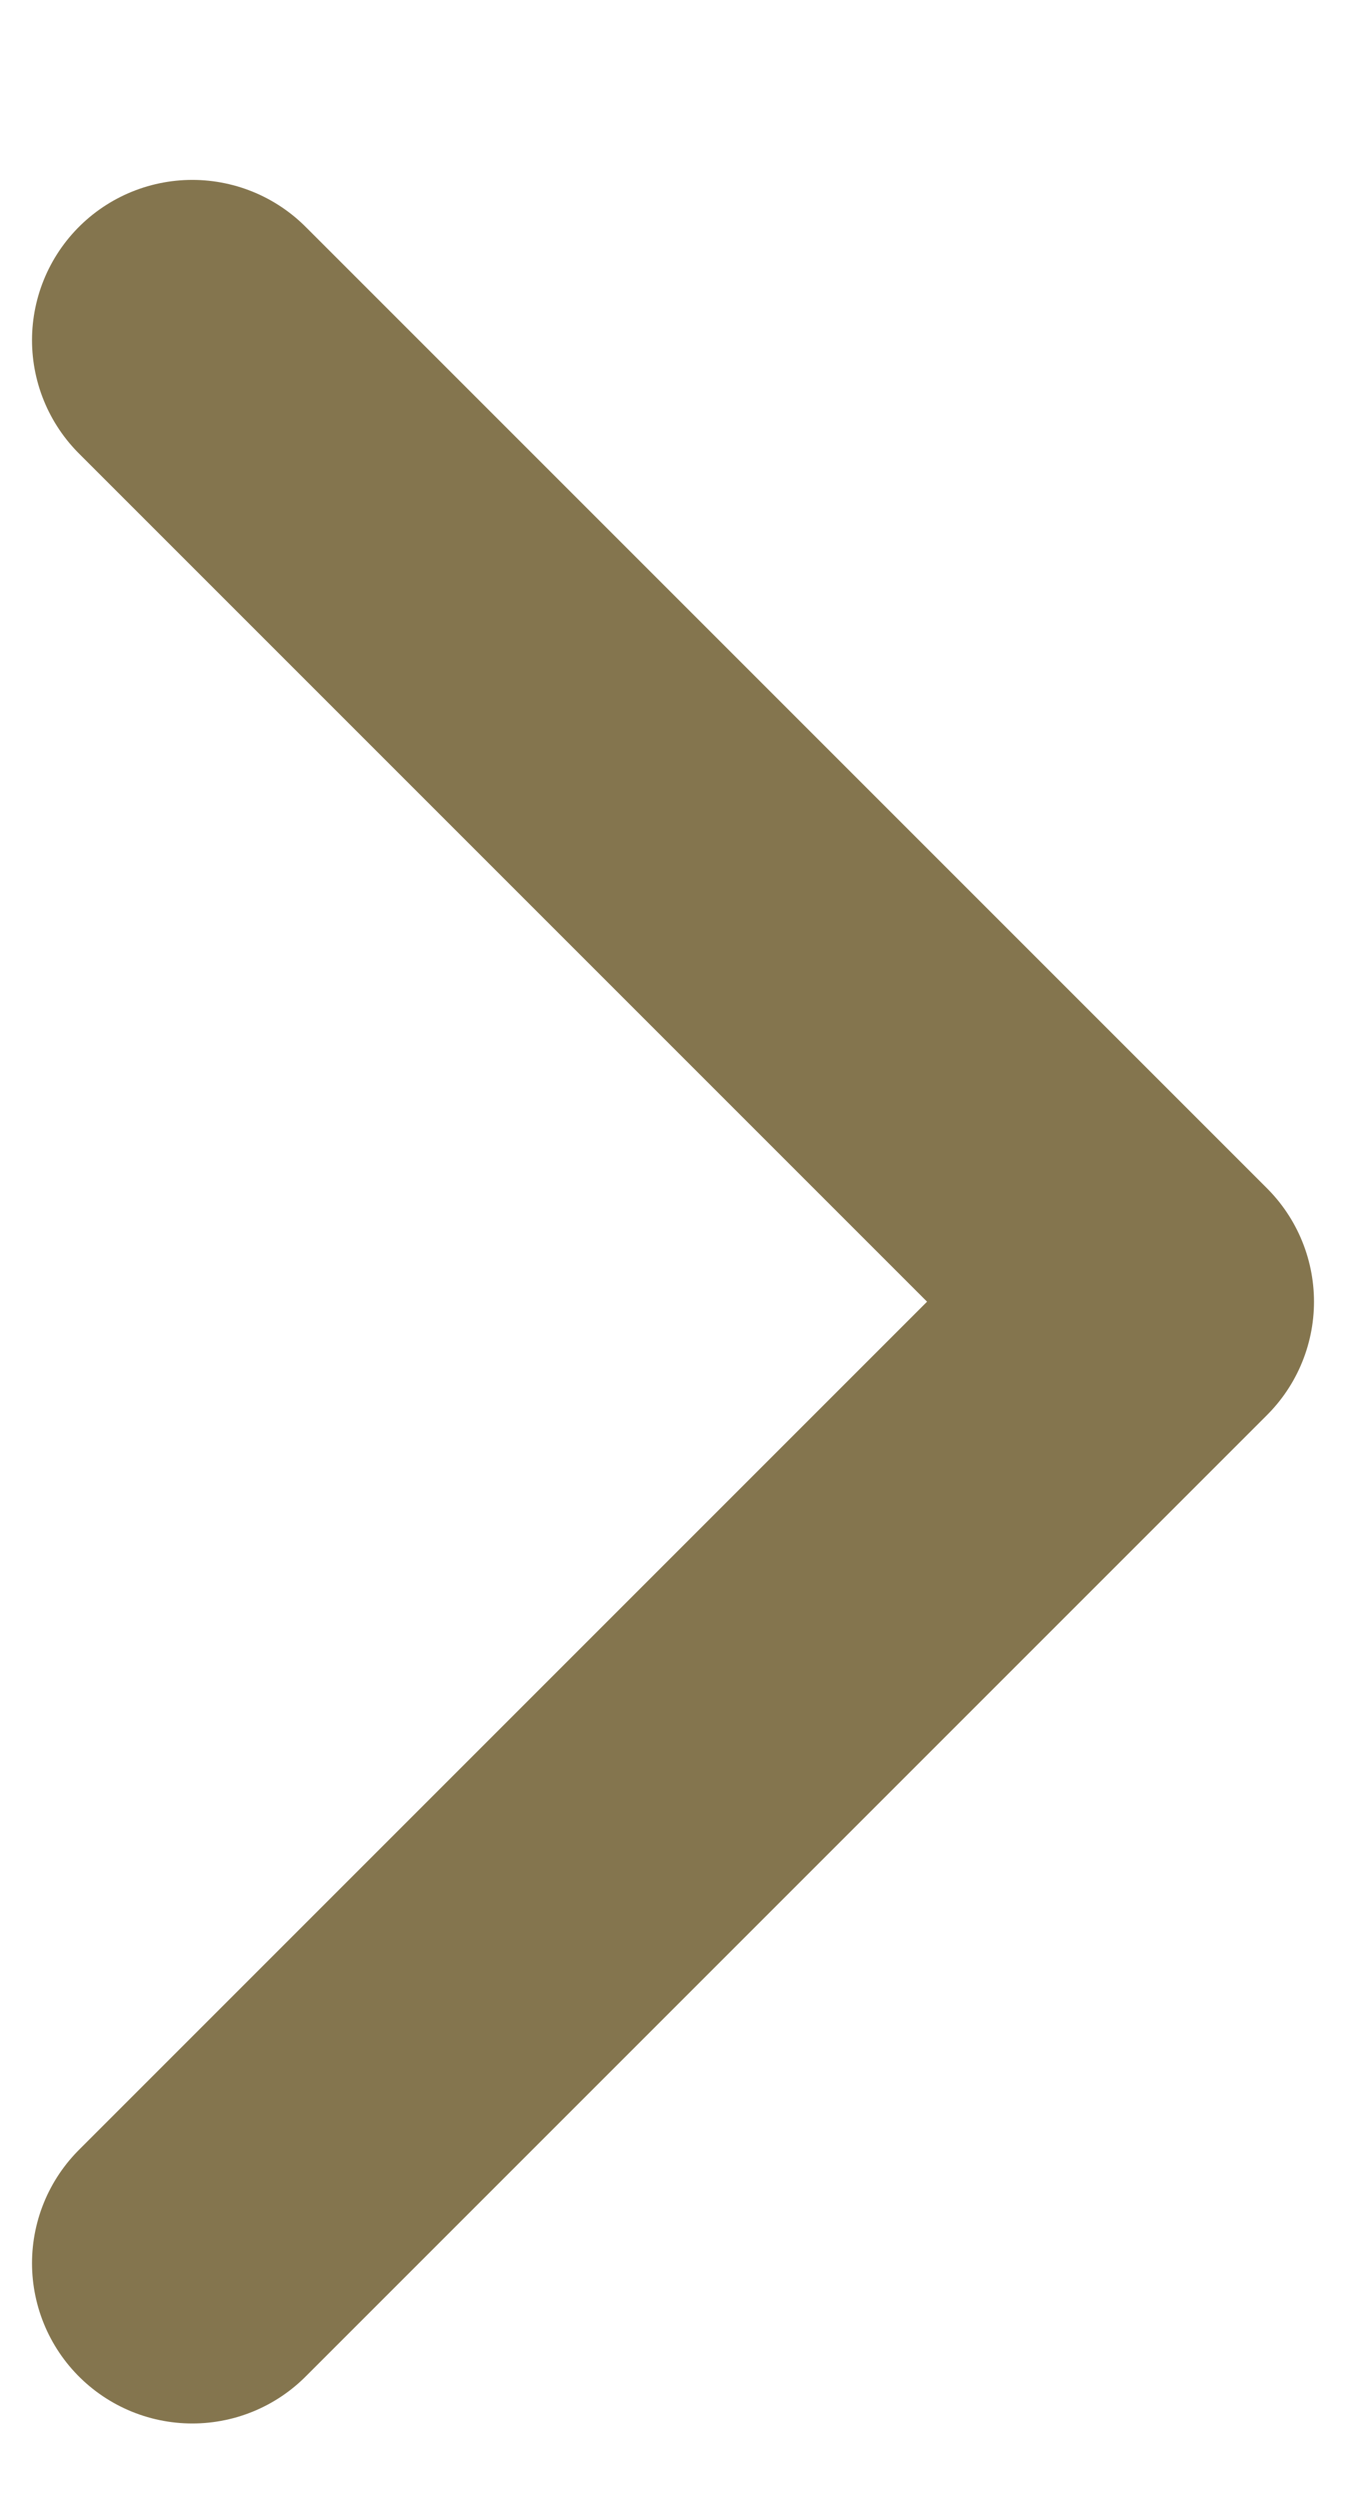 <svg width="7" height="13" viewBox="0 0 7 13" fill="none" xmlns="http://www.w3.org/2000/svg">
<path d="M1 11.769L6 6.769L1 1.769" stroke="#84754E" stroke-width="1.667" stroke-linecap="round" stroke-linejoin="round"/>
</svg>
